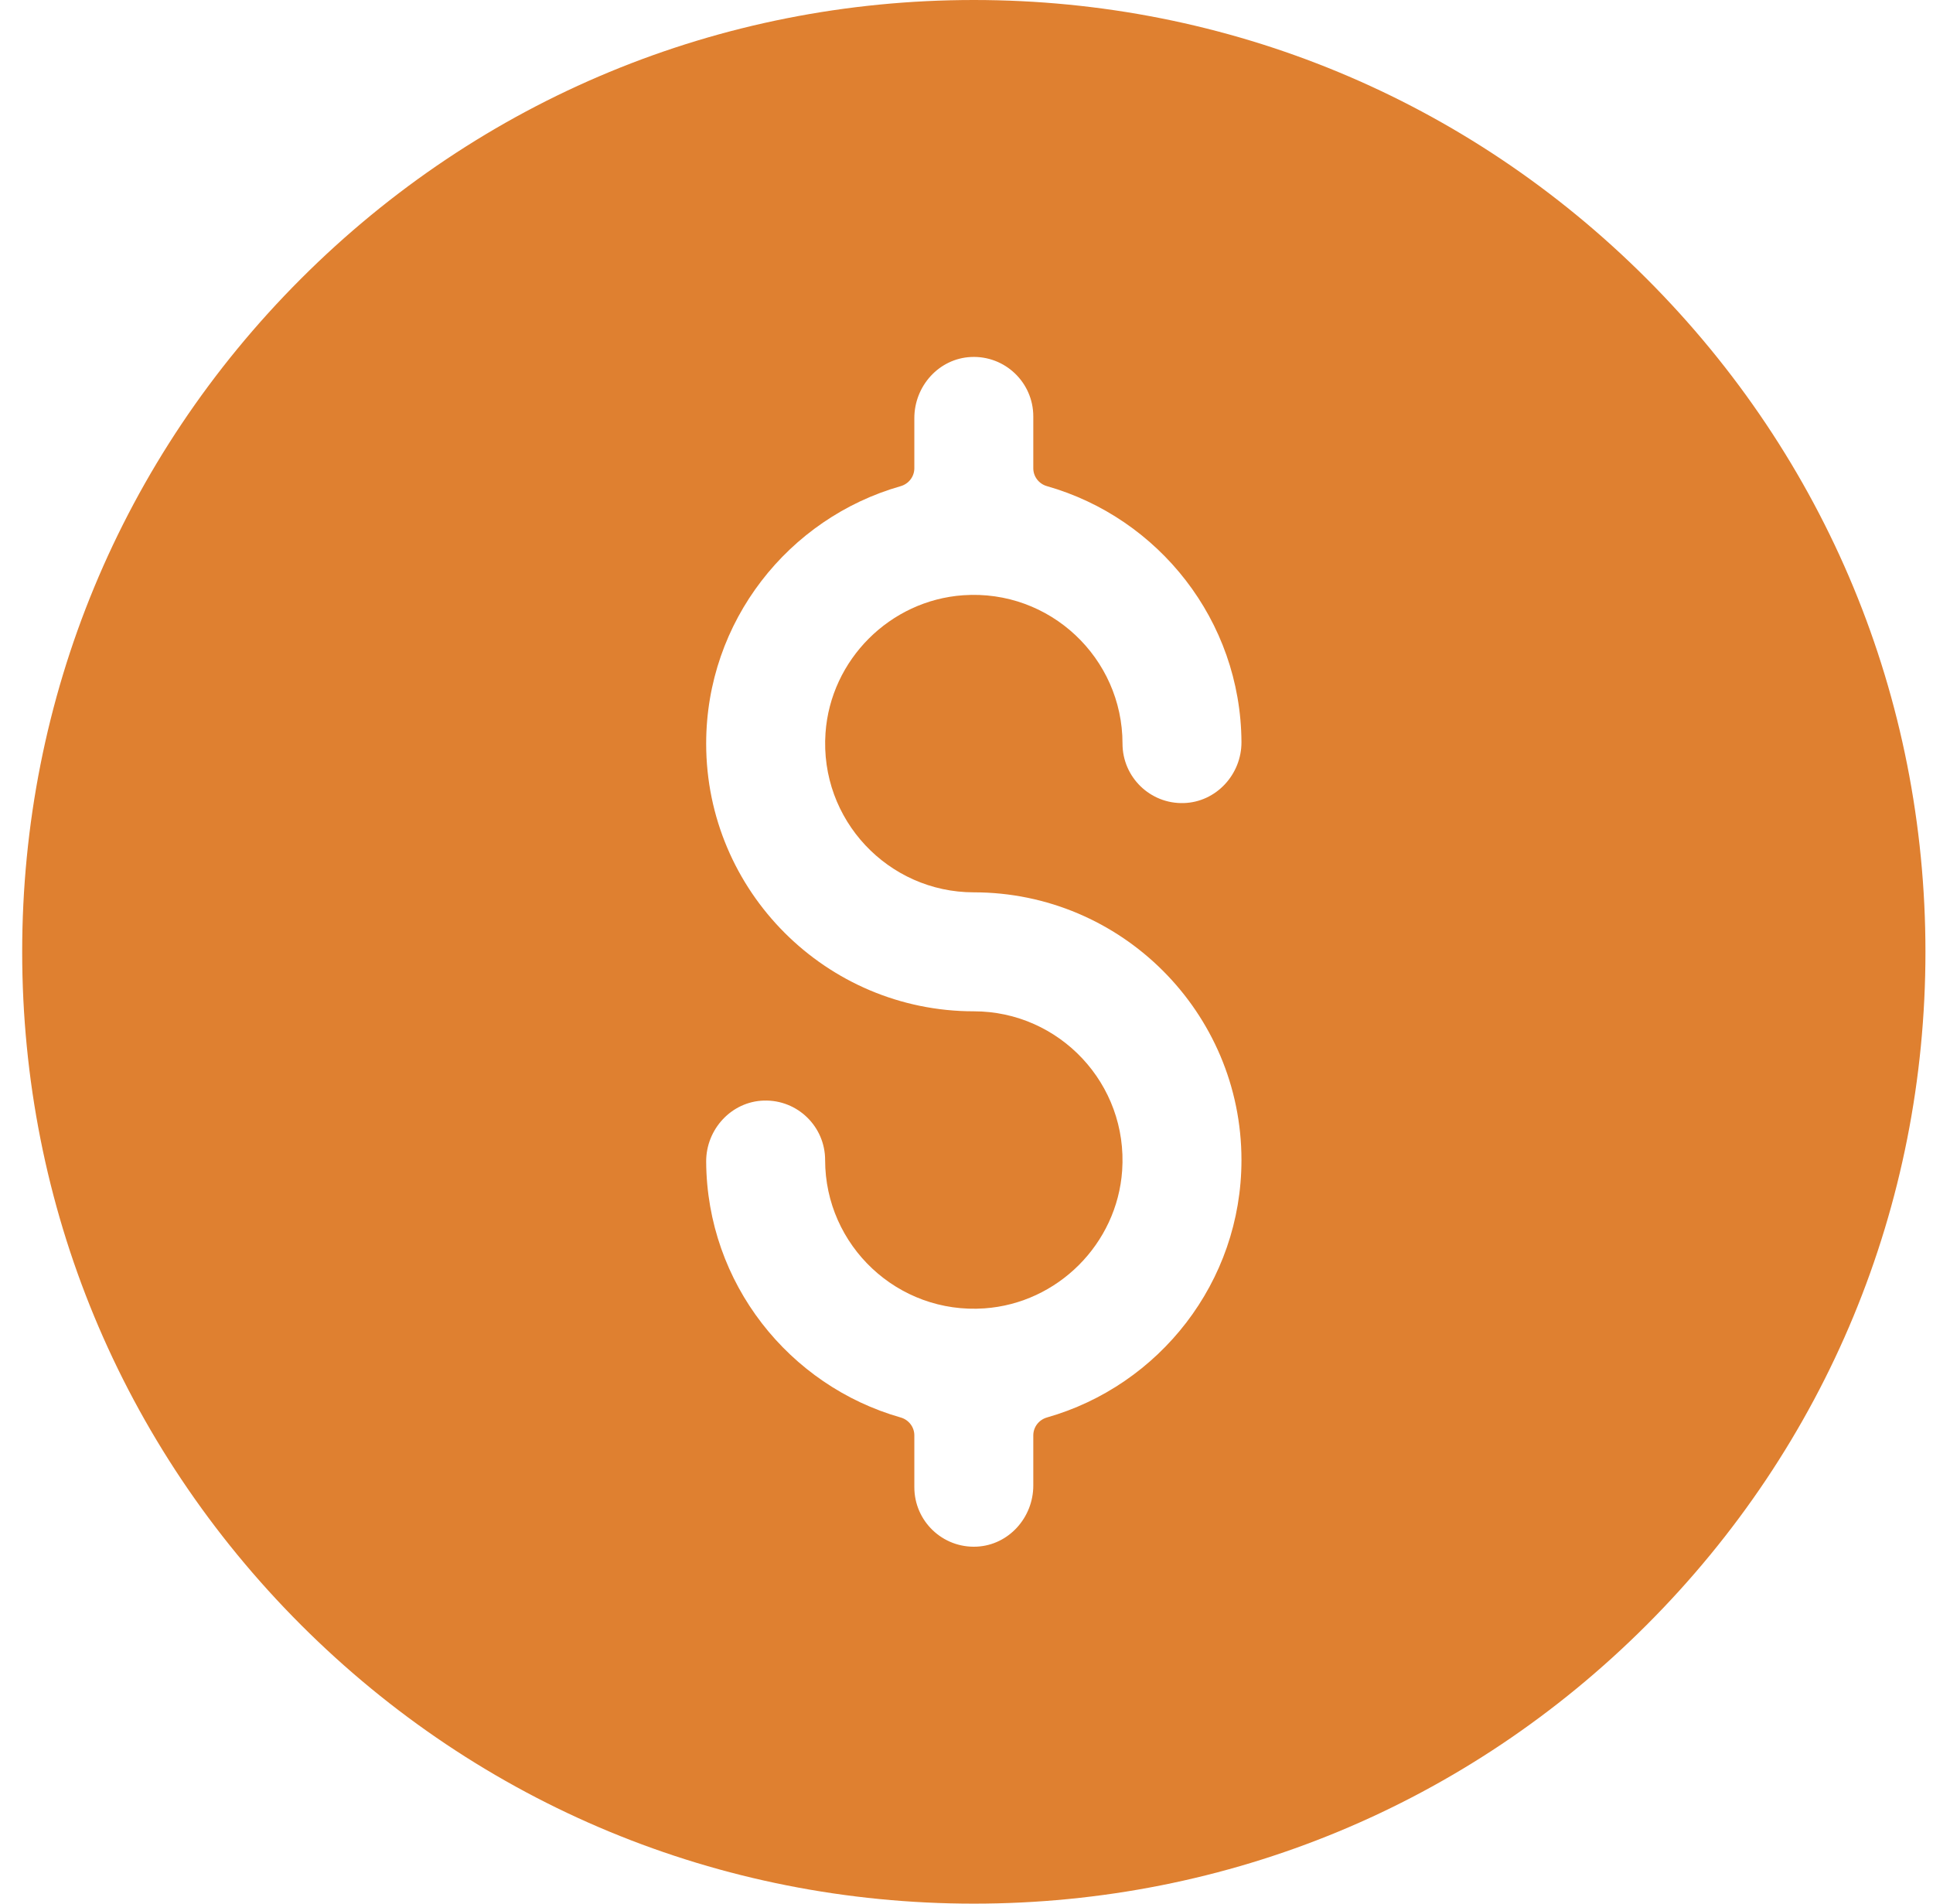 <svg width="65" height="64" viewBox="0 0 65 64" fill="none" xmlns="http://www.w3.org/2000/svg">
<g clip-path="url(#clip0_1779_437)">
<path d="M55.374 9.373C49.33 3.329 41.294 0 32.746 0C24.199 0 16.163 3.329 10.119 9.373C4.075 15.416 0.746 23.453 0.746 32C0.746 40.547 4.075 48.583 10.119 54.627C16.163 60.672 24.199 64 32.746 64C41.294 64 49.33 60.672 55.374 54.627C61.418 48.584 64.746 40.547 64.746 32C64.746 23.453 61.417 15.417 55.374 9.373ZM32.746 30C37.709 30 41.746 34.037 41.746 39C41.746 43.11 38.977 46.582 35.206 47.655C34.935 47.733 34.746 47.976 34.746 48.258V49.944C34.746 51.02 33.919 51.947 32.843 51.998C31.694 52.052 30.746 51.137 30.746 50V48.257C30.746 47.977 30.558 47.733 30.288 47.656C26.534 46.588 23.771 43.142 23.746 39.056C23.74 37.965 24.597 37.032 25.687 37.001C26.819 36.968 27.746 37.876 27.746 39C27.746 41.875 30.186 44.191 33.103 43.987C35.566 43.815 37.562 41.82 37.734 39.357C37.937 36.439 35.621 34 32.746 34C27.784 34 23.746 29.963 23.746 25C23.746 20.89 26.516 17.418 30.286 16.345C30.557 16.267 30.746 16.024 30.746 15.742V14.056C30.746 12.979 31.574 12.053 32.65 12.002C33.798 11.948 34.746 12.863 34.746 14V15.743C34.746 16.023 34.934 16.267 35.205 16.344C38.959 17.412 41.721 20.858 41.746 24.944C41.753 26.035 40.895 26.968 39.805 26.999C38.673 27.032 37.746 26.124 37.746 25C37.746 22.125 35.306 19.808 32.389 20.012C29.926 20.185 27.931 22.18 27.759 24.643C27.555 27.561 29.871 30 32.746 30Z" fill="#DF8030"/>
</g>
<defs>
<clipPath id="clip0_1779_437">
<rect width="64" height="64" fill="white" transform="translate(0.746)"/>
</clipPath>
</defs>
</svg>
